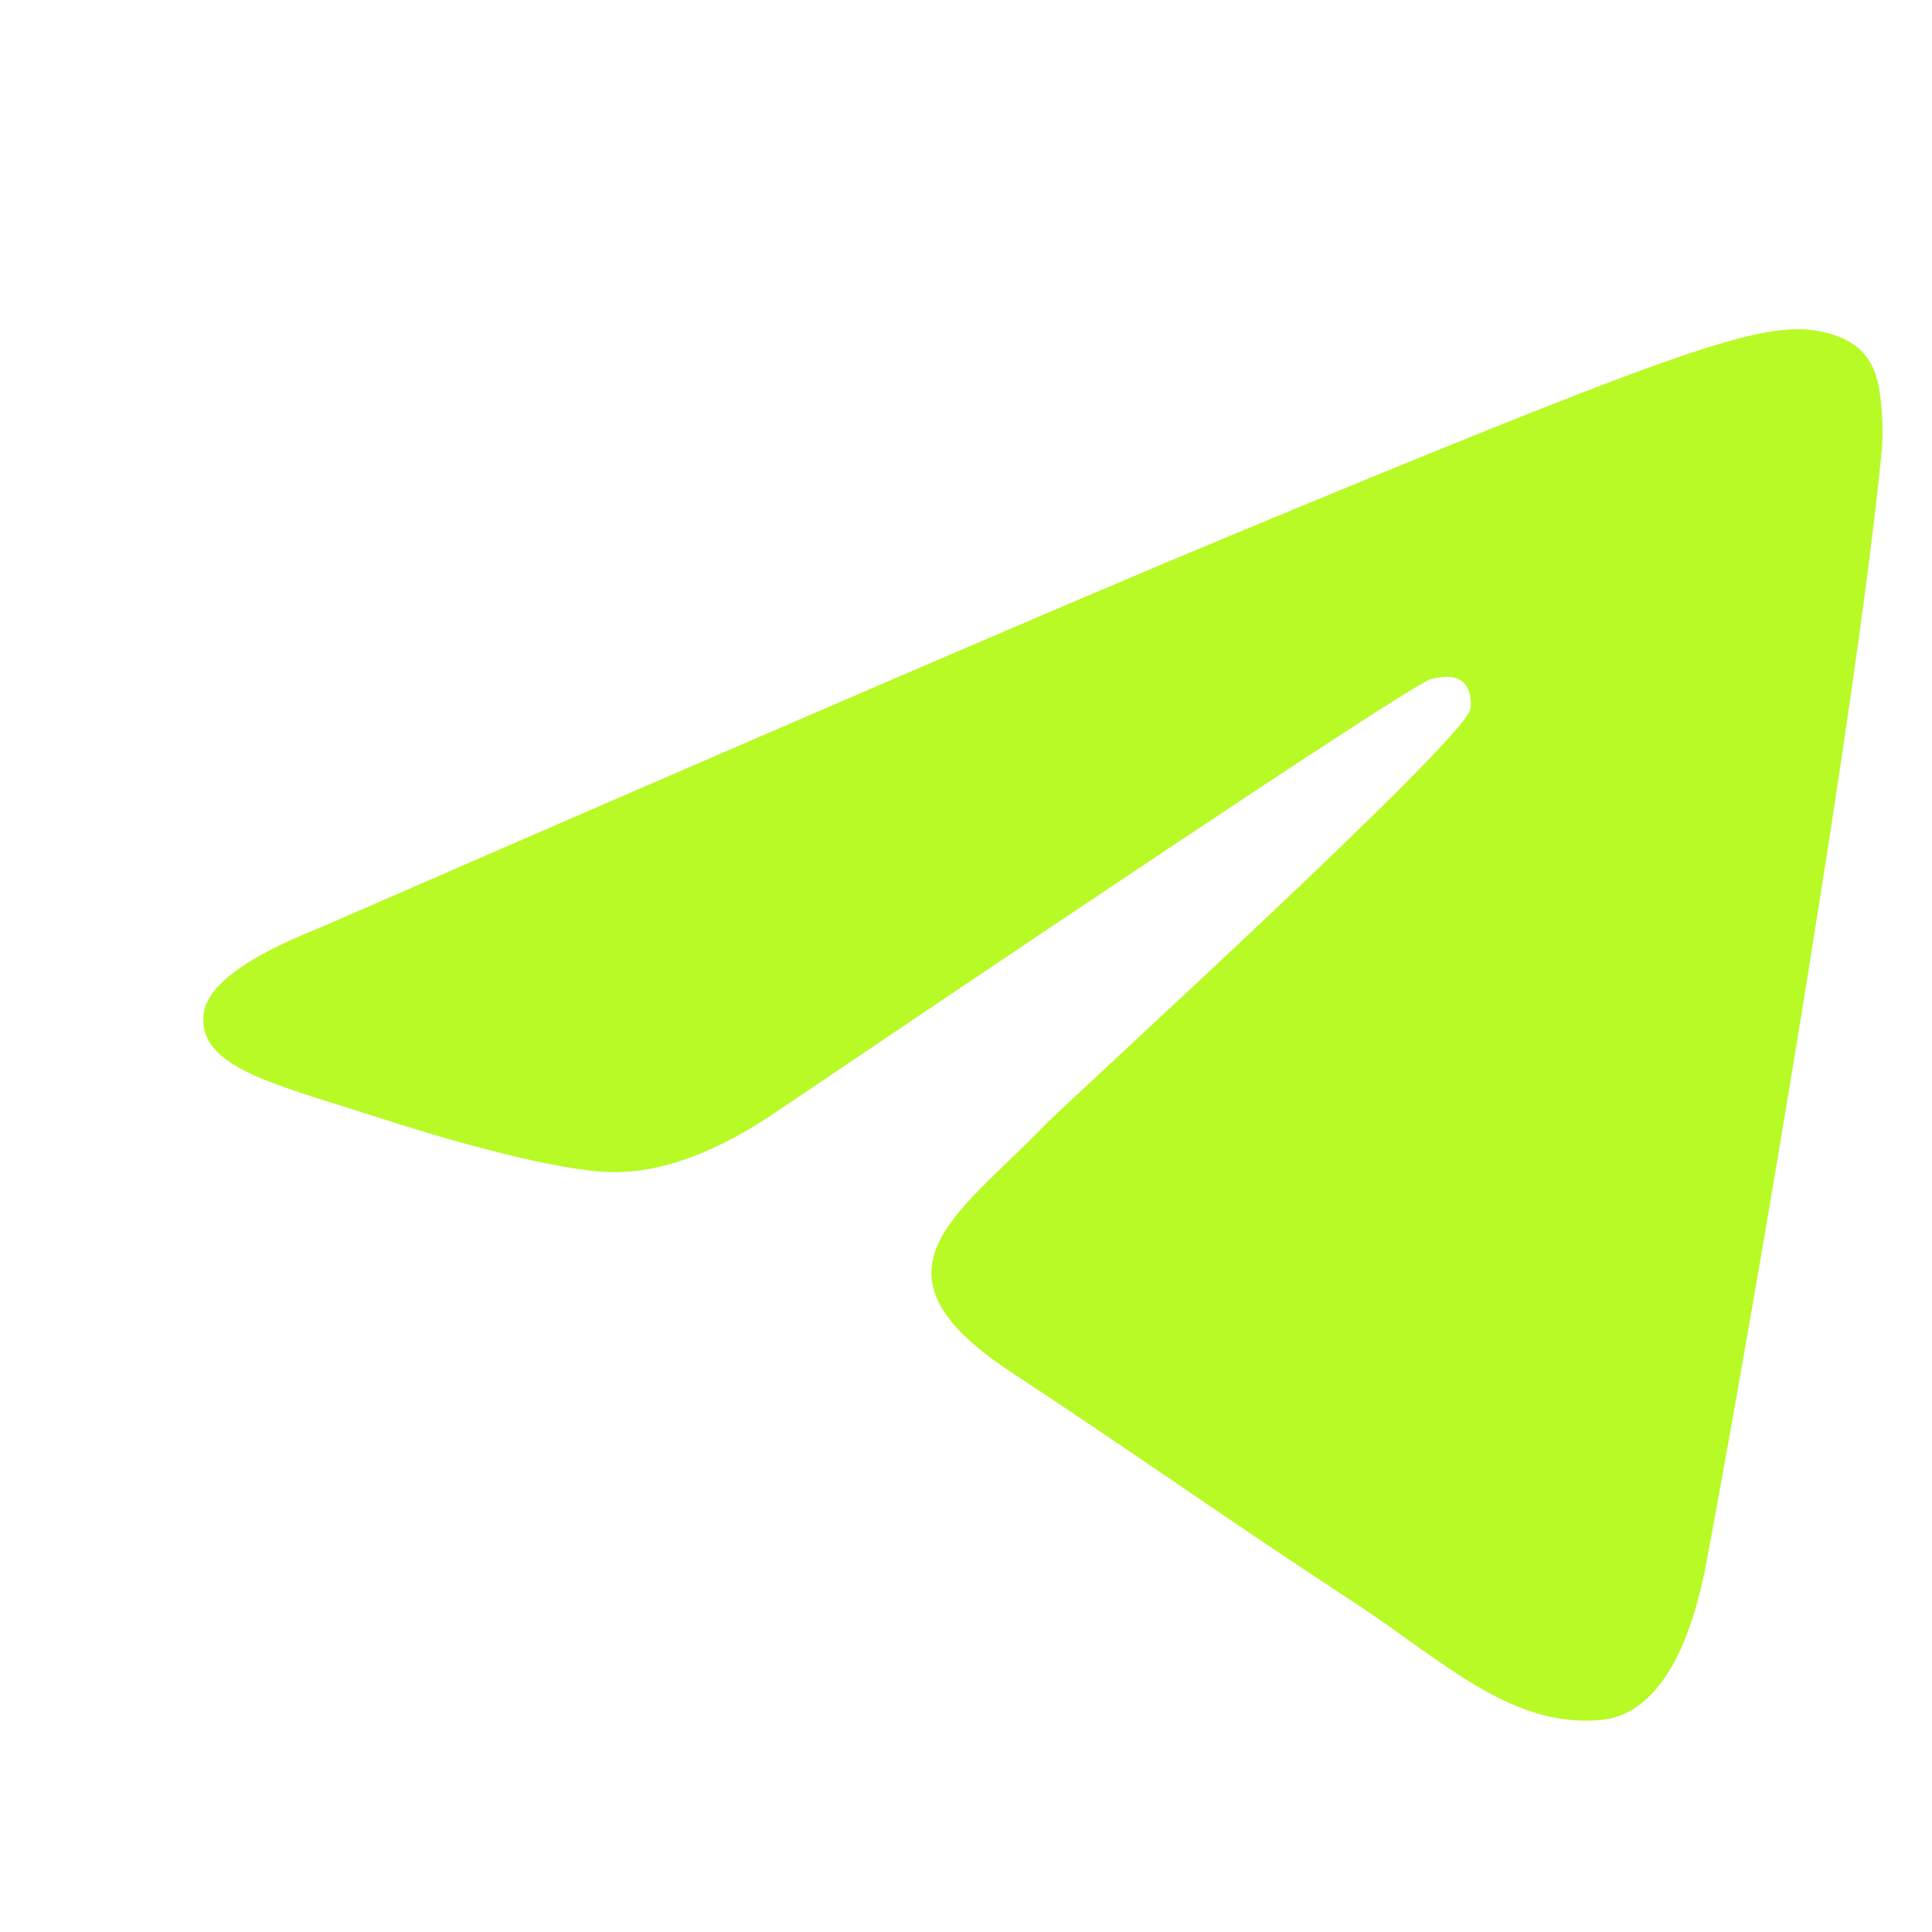 <svg width="18" height="18" viewBox="0 0 18 18" fill="none" xmlns="http://www.w3.org/2000/svg">
<g clip-path="url(#clip0_276_34231)">
<path fill-rule="evenodd" clip-rule="evenodd" d="M2.97 8.648C7.169 6.818 9.97 5.612 11.371 5.029C15.371 3.365 16.203 3.076 16.744 3.067C16.864 3.065 17.13 3.094 17.303 3.234C17.448 3.352 17.488 3.512 17.508 3.624C17.527 3.736 17.551 3.992 17.532 4.191C17.315 6.469 16.377 11.997 15.9 14.548C15.698 15.628 15.3 15.99 14.915 16.025C14.079 16.102 13.443 15.473 12.633 14.941C11.365 14.11 10.649 13.593 9.418 12.782C7.996 11.845 8.918 11.329 9.729 10.488C9.941 10.267 13.627 6.915 13.698 6.61C13.707 6.572 13.715 6.431 13.631 6.356C13.547 6.281 13.422 6.306 13.333 6.327C13.206 6.356 11.18 7.694 7.256 10.343C6.681 10.738 6.161 10.93 5.694 10.92C5.18 10.909 4.19 10.629 3.455 10.39C2.553 10.097 1.836 9.942 1.898 9.444C1.931 9.185 2.288 8.919 2.97 8.648Z" fill="#B8FA25"/>
</g>
<defs>
<clipPath id="clip0_276_34231">
<rect width="17.067" height="17.067" fill="white" transform="translate(0.717 0.467)"/>
</clipPath>
</defs>
</svg>

